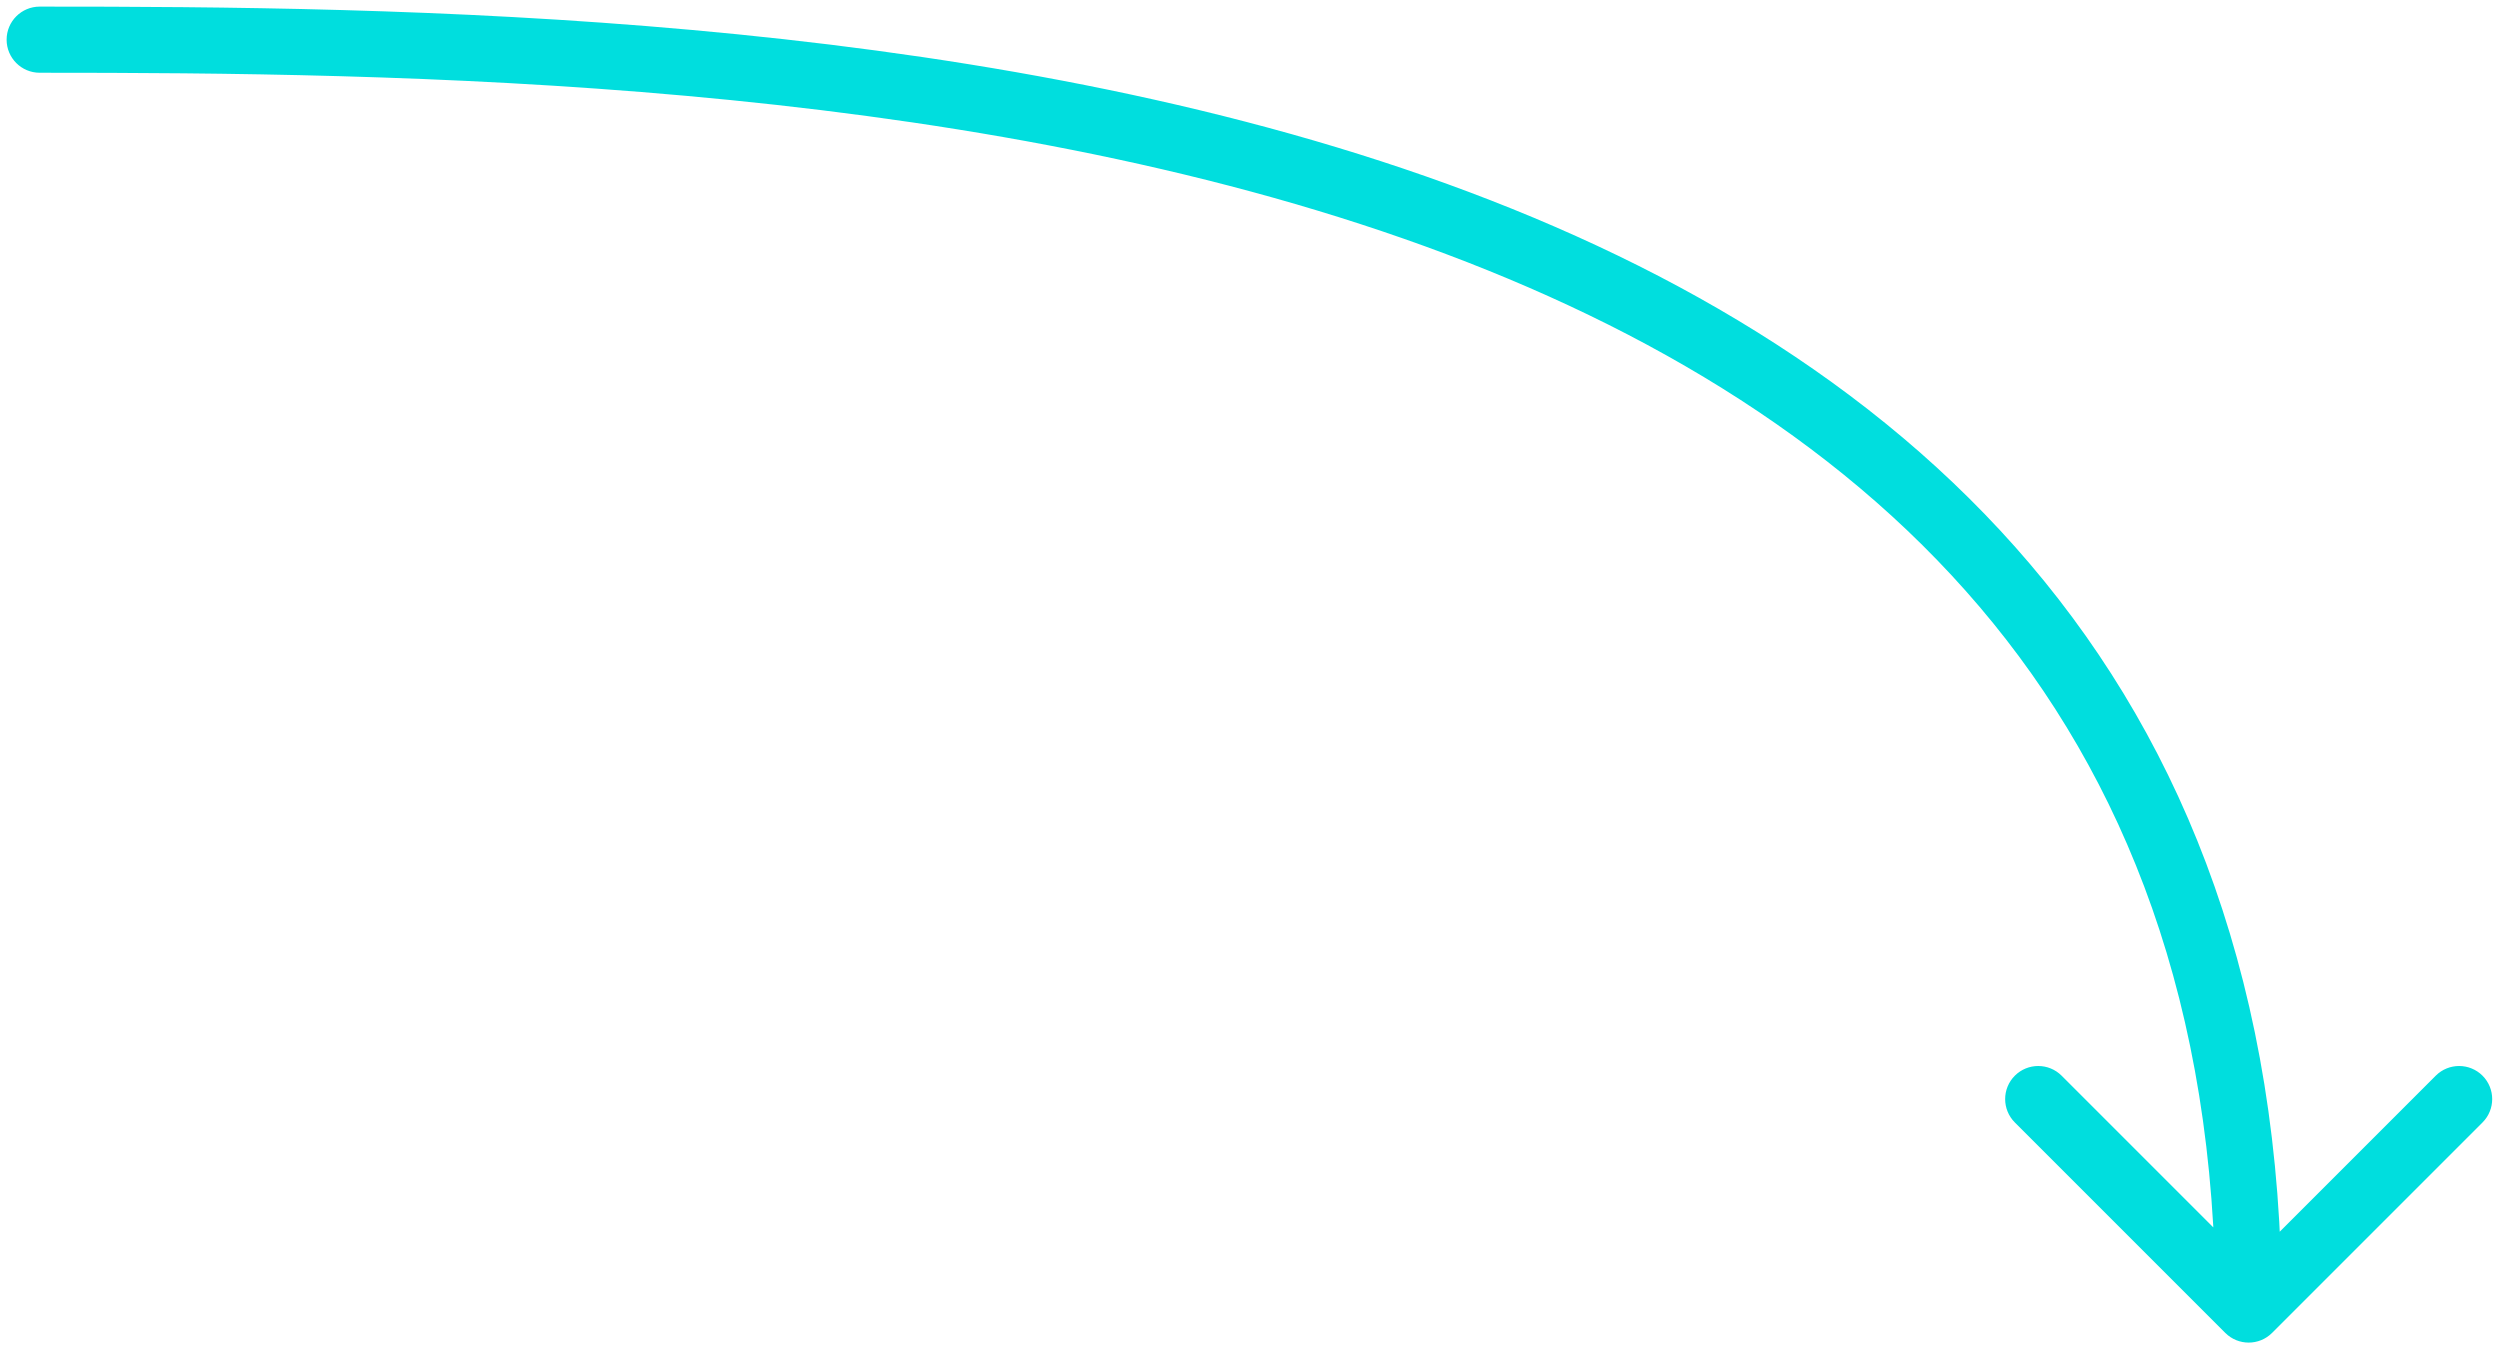 <svg width="189" height="102" viewBox="0 0 189 102" fill="none" xmlns="http://www.w3.org/2000/svg">
<path d="M3 0.5C1.619 0.5 0.5 1.619 0.5 3C0.5 4.381 1.619 5.5 3 5.5L3 0.5ZM168.232 100.768C169.209 101.744 170.791 101.744 171.768 100.768L187.678 84.858C188.654 83.882 188.654 82.299 187.678 81.322C186.701 80.346 185.118 80.346 184.142 81.322L170 95.465L155.858 81.322C154.882 80.346 153.299 80.346 152.322 81.322C151.346 82.299 151.346 83.882 152.322 84.858L168.232 100.768ZM3 5.5C30.3 5.498 71.637 5.974 106.115 18.043C123.32 24.064 138.647 32.919 149.667 45.888C160.648 58.812 167.5 75.997 167.5 99H172.5C172.5 74.915 165.291 56.555 153.477 42.65C141.701 28.79 125.499 19.53 107.767 13.323C72.373 0.935 30.21 0.498 3 0.5L3 5.5Z" fill="#00DEDE"/>
</svg>
